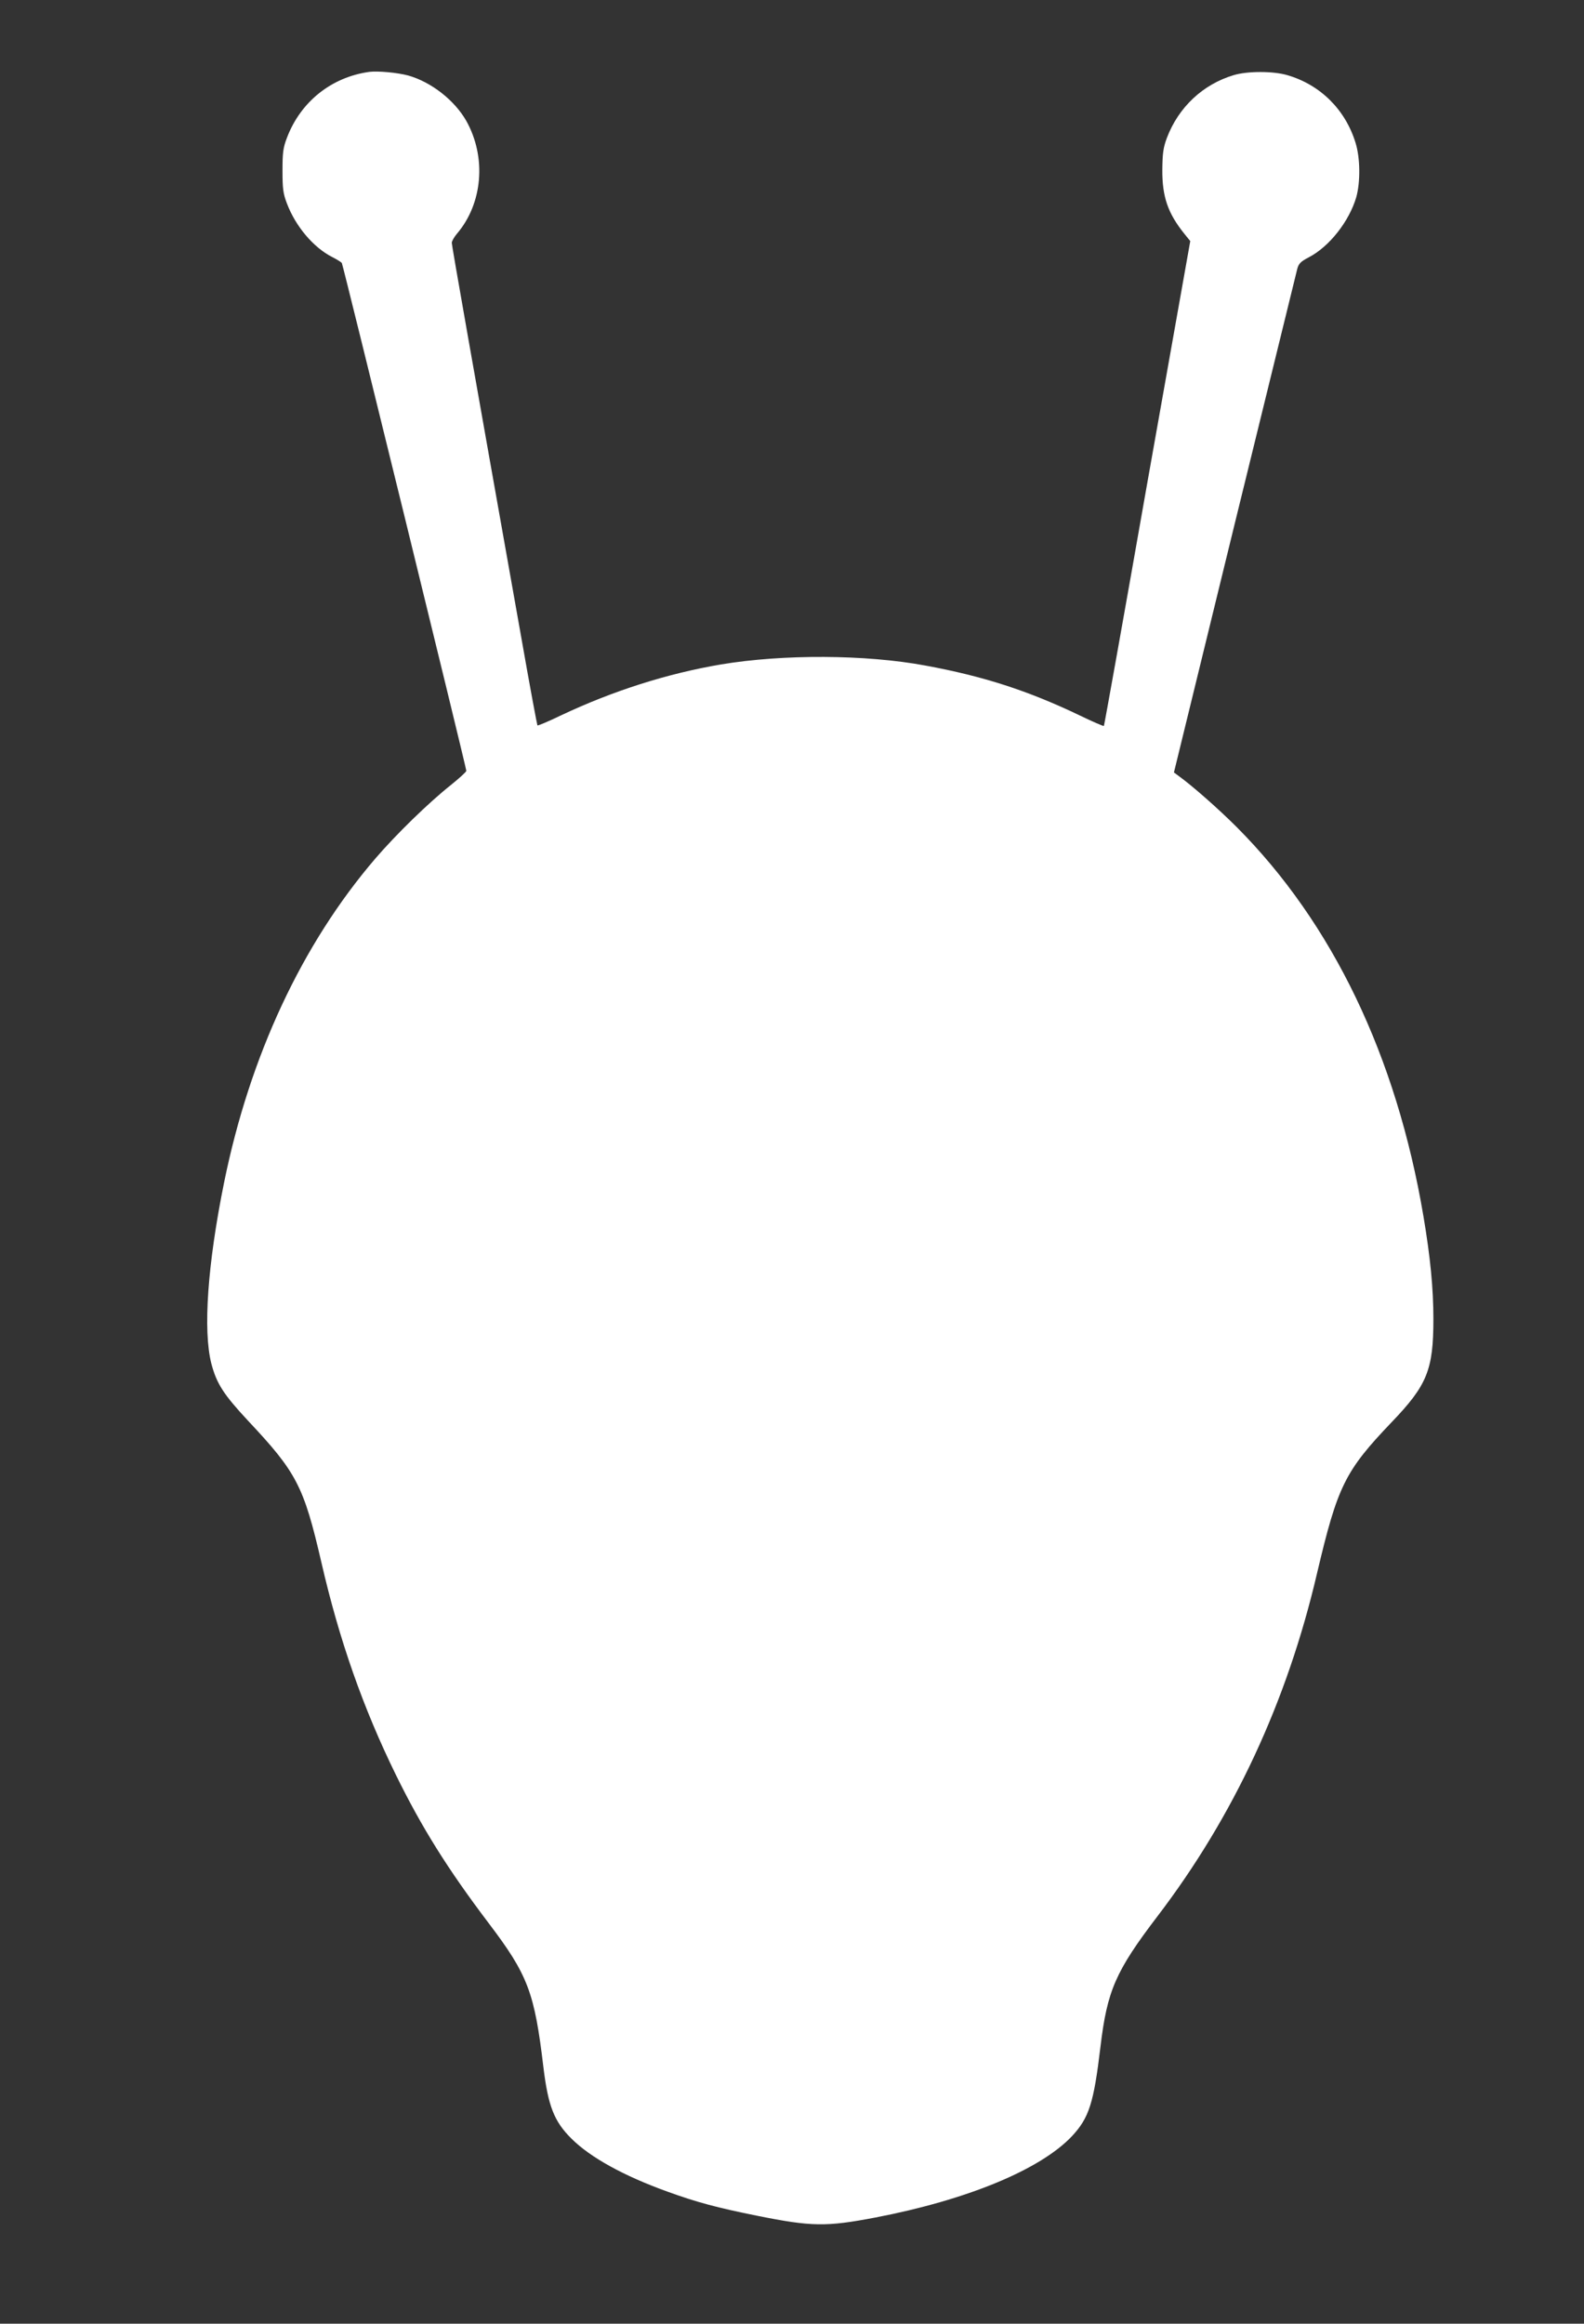 <?xml version="1.0" standalone="no"?>
<!DOCTYPE svg PUBLIC "-//W3C//DTD SVG 20010904//EN"
 "http://www.w3.org/TR/2001/REC-SVG-20010904/DTD/svg10.dtd">
<svg version="1.0" xmlns="http://www.w3.org/2000/svg"
 width="873pt" height="1280pt" viewBox="0 0 873 1280"
 preserveAspectRatio="xMidYMid meet">
<rect x="0" y="0" width="873" height="1280" fill="#333333" stroke="none"/>
<g transform="translate(0,1280) scale(0.1,-0.1)"
fill="#ffffff" stroke="none">
<path d="M2035 12404 c-209 -29 -379 -165 -454 -364 -21 -55 -24 -82 -24 -180
0 -98 3 -125 24 -180 48 -127 146 -243 250 -296 26 -13 50 -28 53 -33 7 -11
686 -2780 686 -2797 0 -6 -39 -41 -86 -79 -121 -96 -300 -270 -416 -405 -403
-470 -691 -1085 -833 -1784 -91 -449 -117 -815 -70 -998 29 -110 67 -169 202
-314 268 -285 307 -360 404 -779 99 -431 231 -805 411 -1172 142 -289 285
-518 510 -815 218 -287 254 -383 303 -796 26 -213 59 -298 154 -392 104 -104
289 -206 531 -293 160 -58 272 -88 491 -132 303 -61 382 -62 654 -10 505 97
908 263 1083 448 94 101 120 181 157 492 37 310 83 416 314 719 420 550 715
1183 880 1891 113 479 153 561 410 830 197 205 231 289 231 570 0 166 -17 342
-55 566 -149 881 -501 1614 -1030 2144 -98 98 -242 225 -318 280 l-27 20 335
1370 c185 754 340 1386 345 1405 8 29 20 40 64 63 113 59 222 198 261 331 23
83 22 216 -4 299 -56 183 -194 320 -376 373 -78 23 -220 23 -296 0 -170 -51
-304 -177 -368 -346 -20 -54 -24 -84 -25 -175 -1 -149 31 -240 120 -351 l34
-42 -237 -1333 c-129 -734 -237 -1336 -239 -1338 -2 -2 -61 23 -131 57 -288
138 -533 217 -854 276 -328 61 -783 63 -1125 6 -295 -50 -595 -145 -883 -281
-68 -33 -126 -57 -129 -55 -2 3 -42 216 -87 473 -278 1563 -385 2170 -385
2185 0 10 13 32 28 50 143 167 164 422 52 622 -65 114 -193 214 -320 250 -60
16 -167 26 -215 20z"/>
</g>
</svg>
